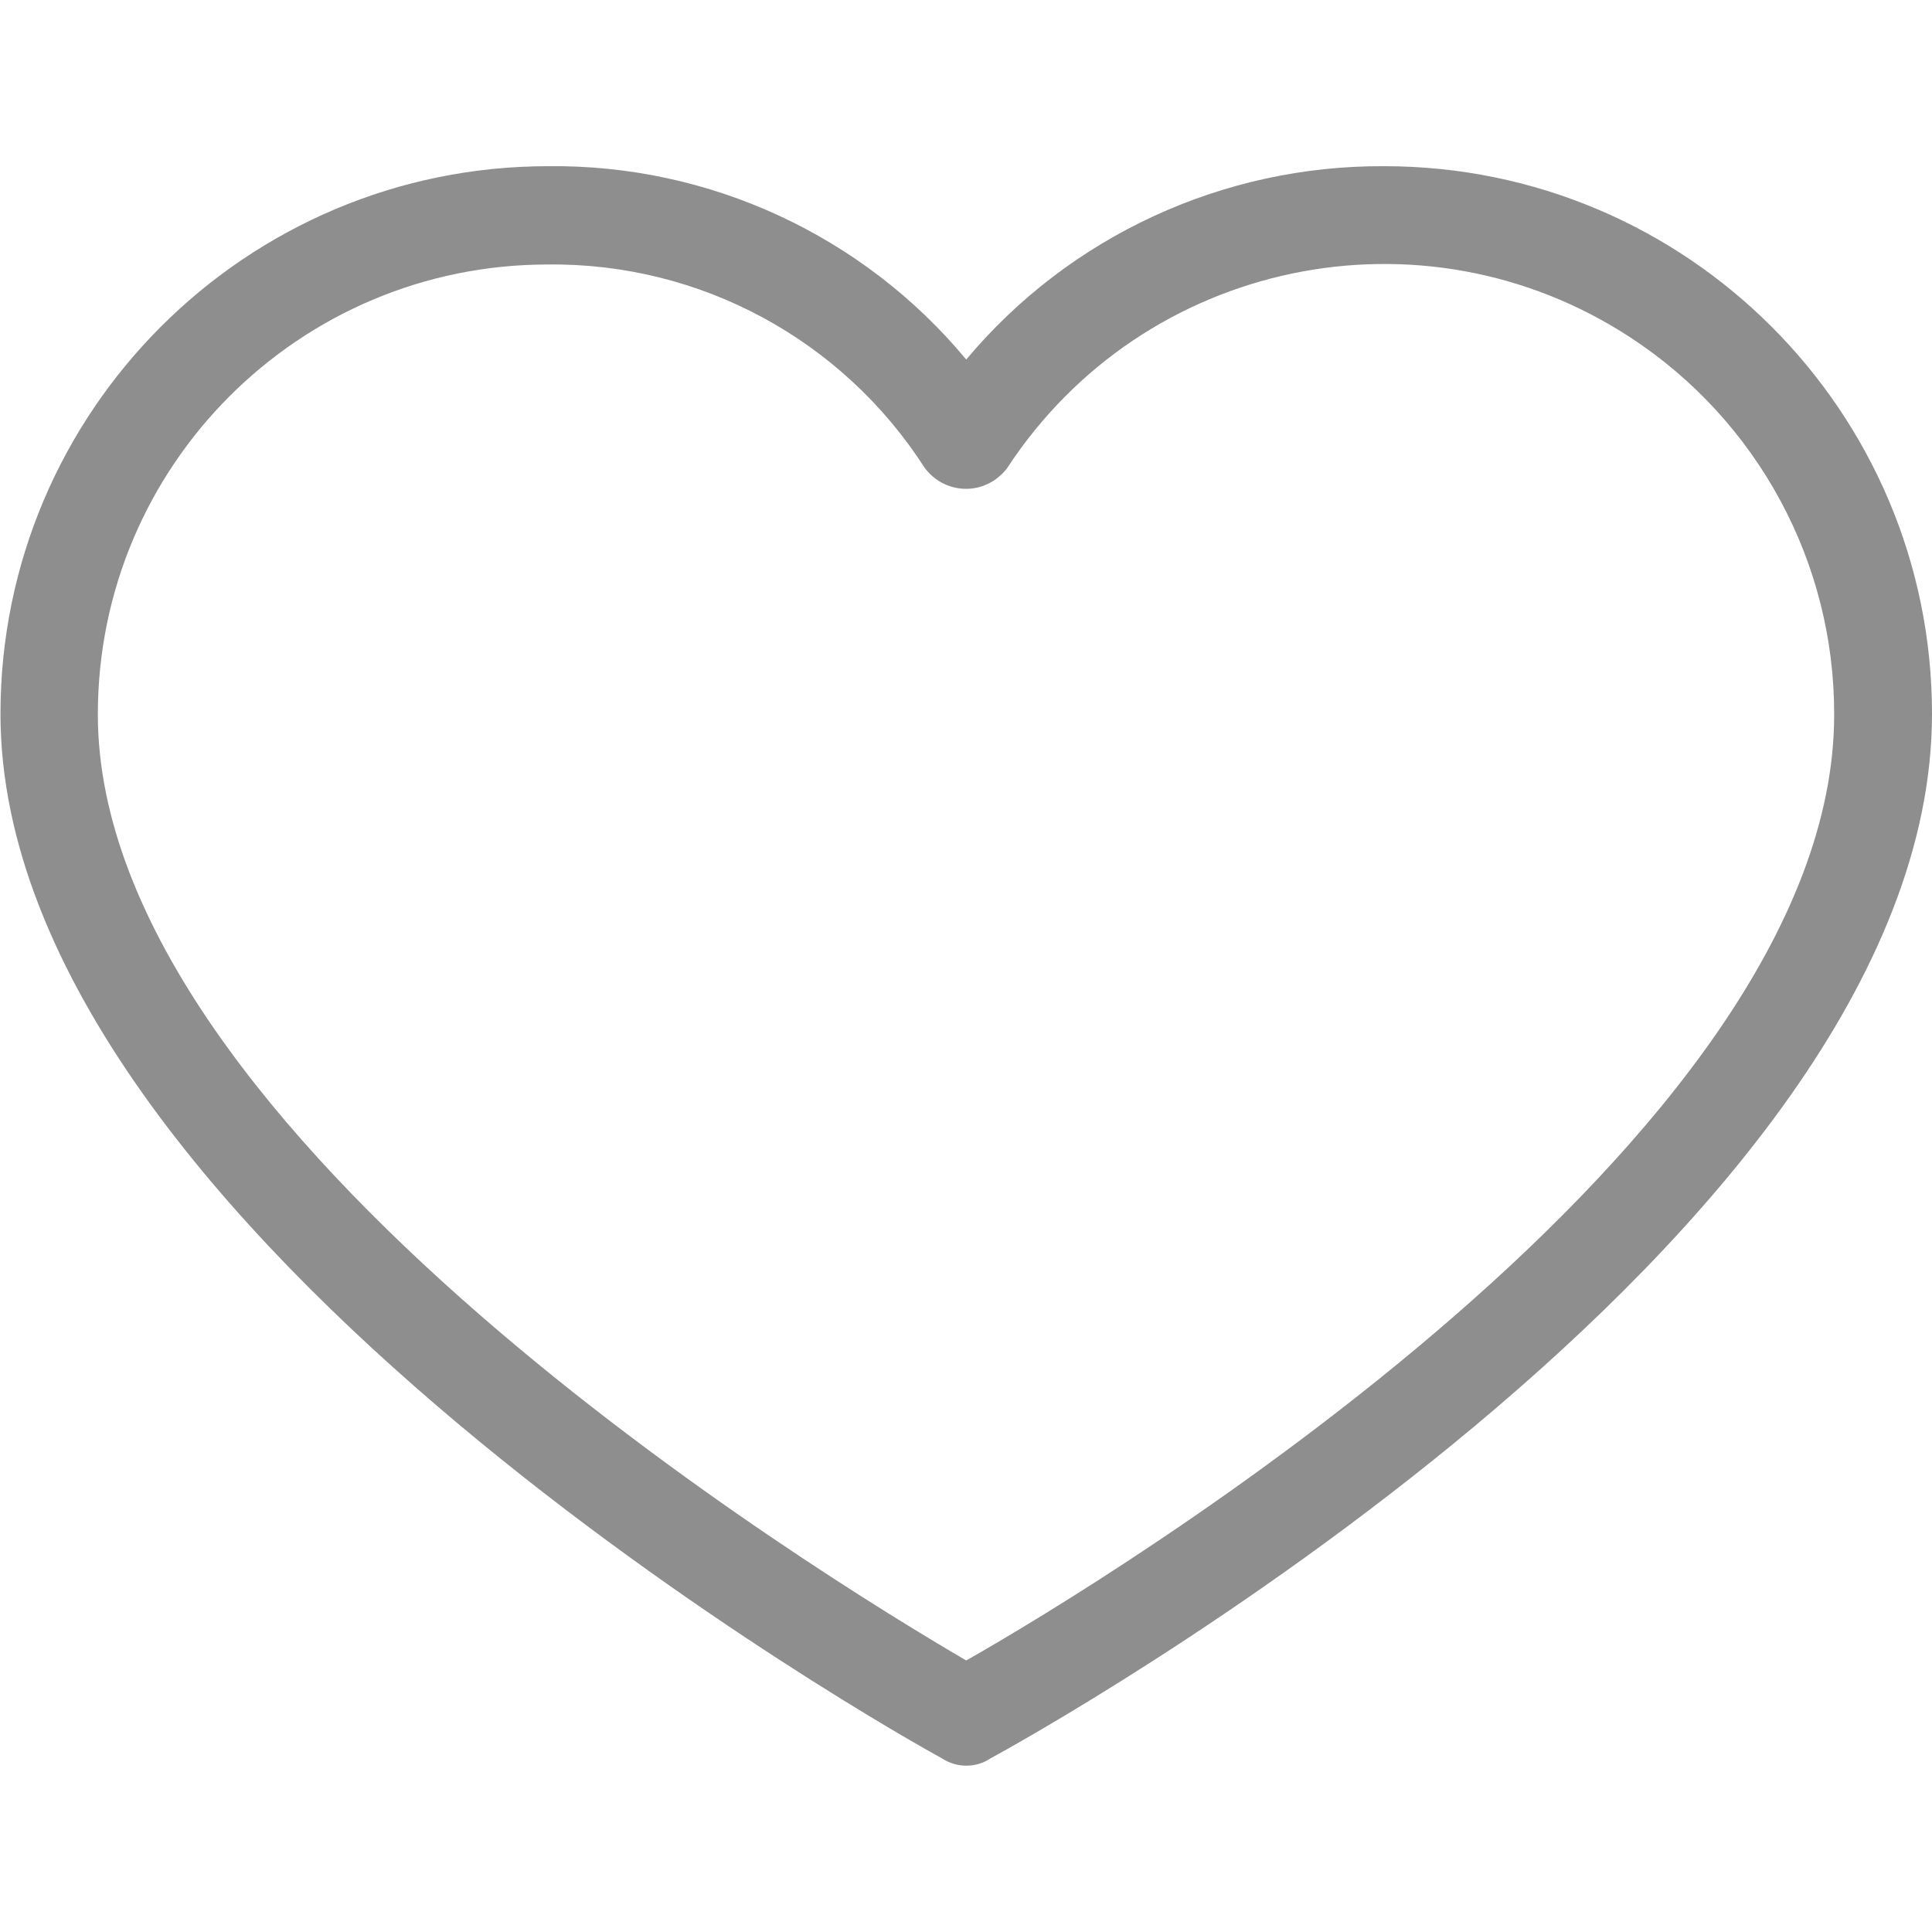 <svg baseProfile="tiny" xmlns="http://www.w3.org/2000/svg" viewBox="0 0 412.7 412.7"><path fill="#8E8E8E" d="M295.7 35.5c-34.4-.2-67.2 14.9-89.3 41.3-22-26.5-54.9-41.7-89.3-41.3-64.6 0-117 52.4-117 117 0 110.8 193.3 218.9 201.1 223.1 3.2 2.1 7.3 2.1 10.4 0 7.8-4.2 201.1-110.8 201.1-223.1 0-64.6-52.4-117-117-117zm-89.3 319.2C176.1 337 20.9 242.4 20.9 152.6c0-53.1 43-96.1 96.1-96.1 32.5-.4 62.9 16 80.5 43.4 3.6 4.9 10.4 6 15.3 2.4.9-.7 1.8-1.5 2.4-2.4 29.1-44.4 88.6-56.9 133.1-27.8 27.2 17.8 43.6 48.1 43.5 80.6 0 90.8-155.1 184.8-185.4 202z"/></svg>